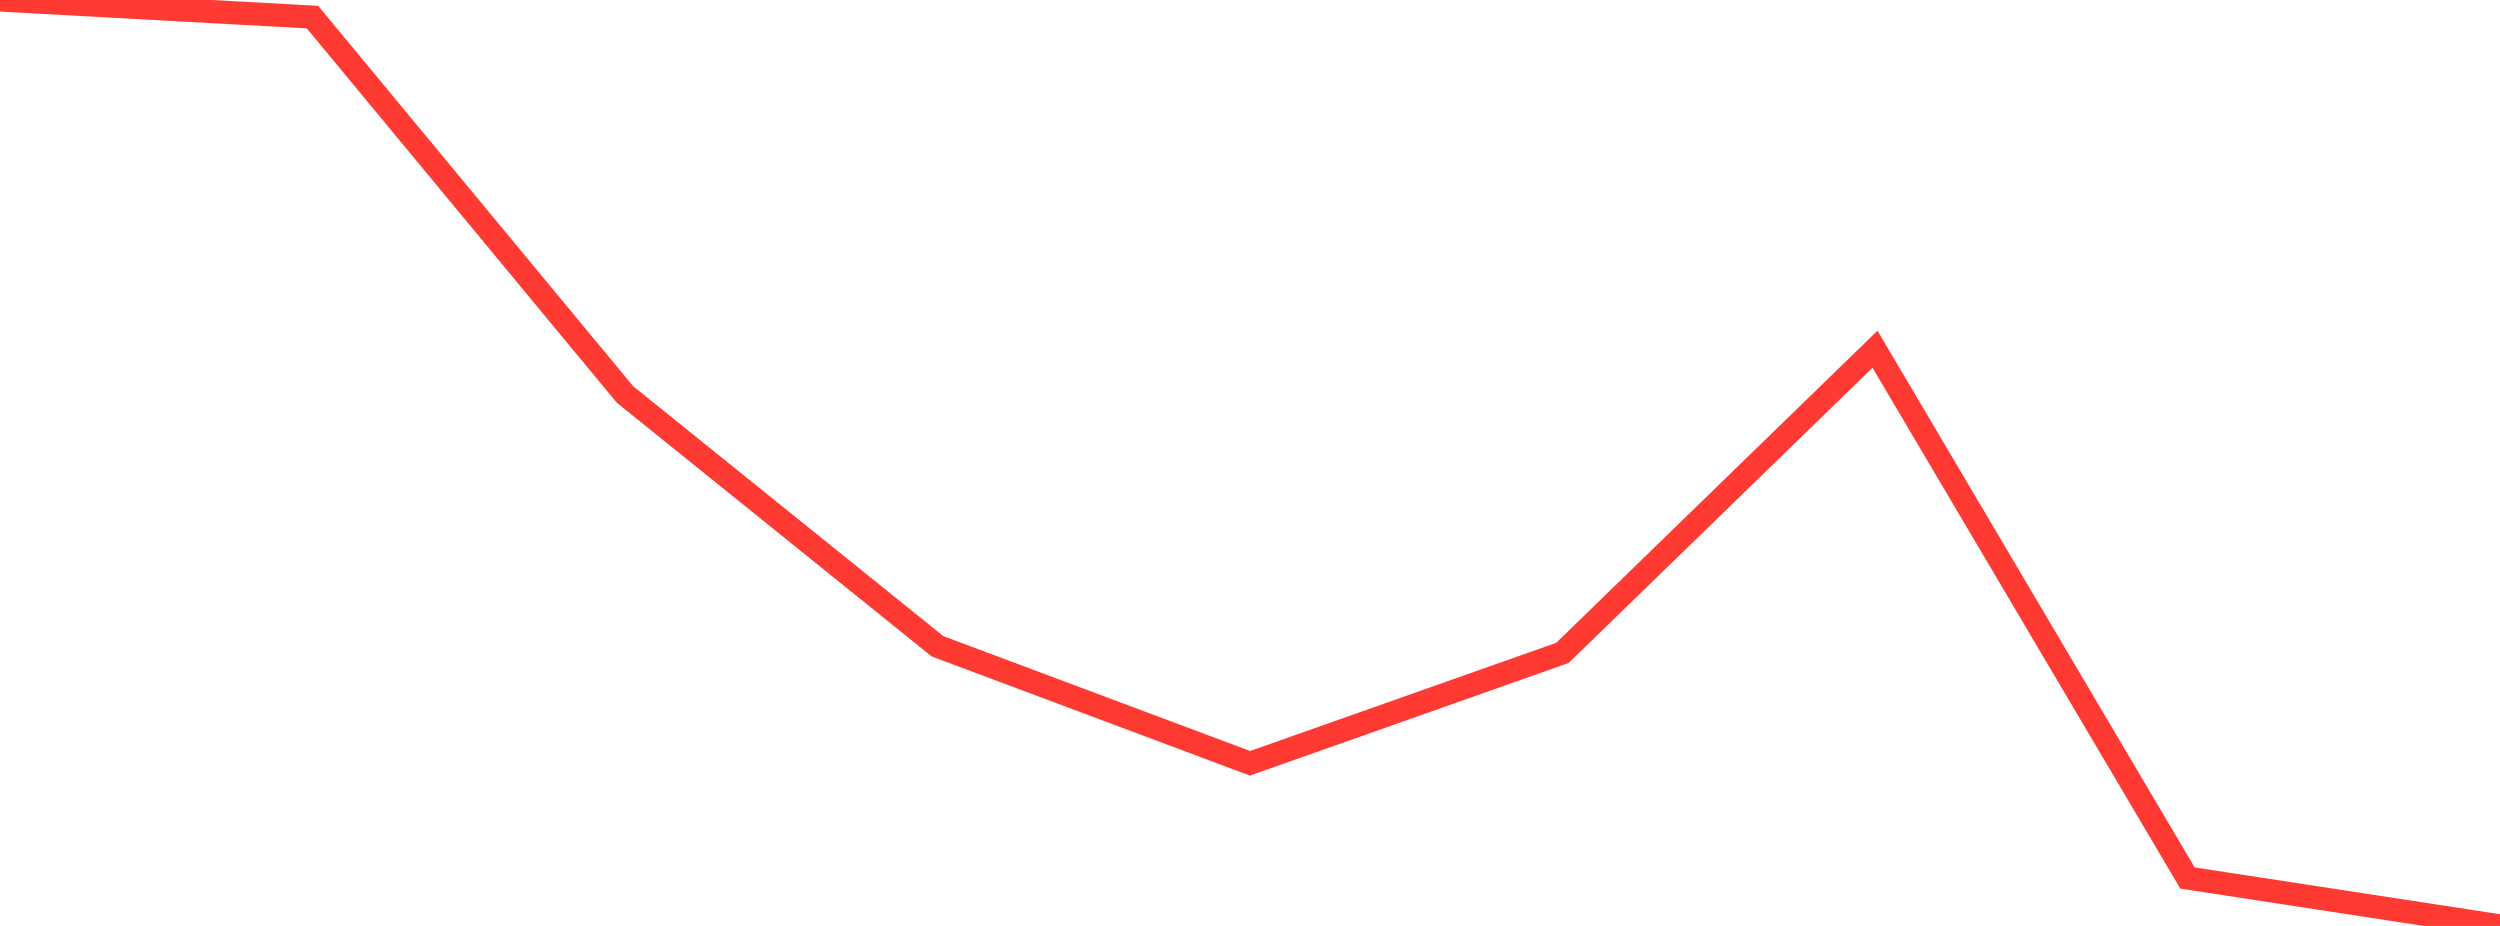 <?xml version="1.0" standalone="no"?>
<!DOCTYPE svg PUBLIC "-//W3C//DTD SVG 1.1//EN" "http://www.w3.org/Graphics/SVG/1.1/DTD/svg11.dtd">

<svg width="135" height="50" viewBox="0 0 135 50" preserveAspectRatio="none" 
  xmlns="http://www.w3.org/2000/svg"
  xmlns:xlink="http://www.w3.org/1999/xlink">


<polyline points="0.0, 0.0 16.875, 0.924 33.75, 21.302 50.625, 34.899 67.5, 41.218 84.375, 35.254 101.25, 18.859 118.125, 47.413 135.0, 50.0" fill="none" stroke="#ff3a33" stroke-width="1.25"/>

</svg>